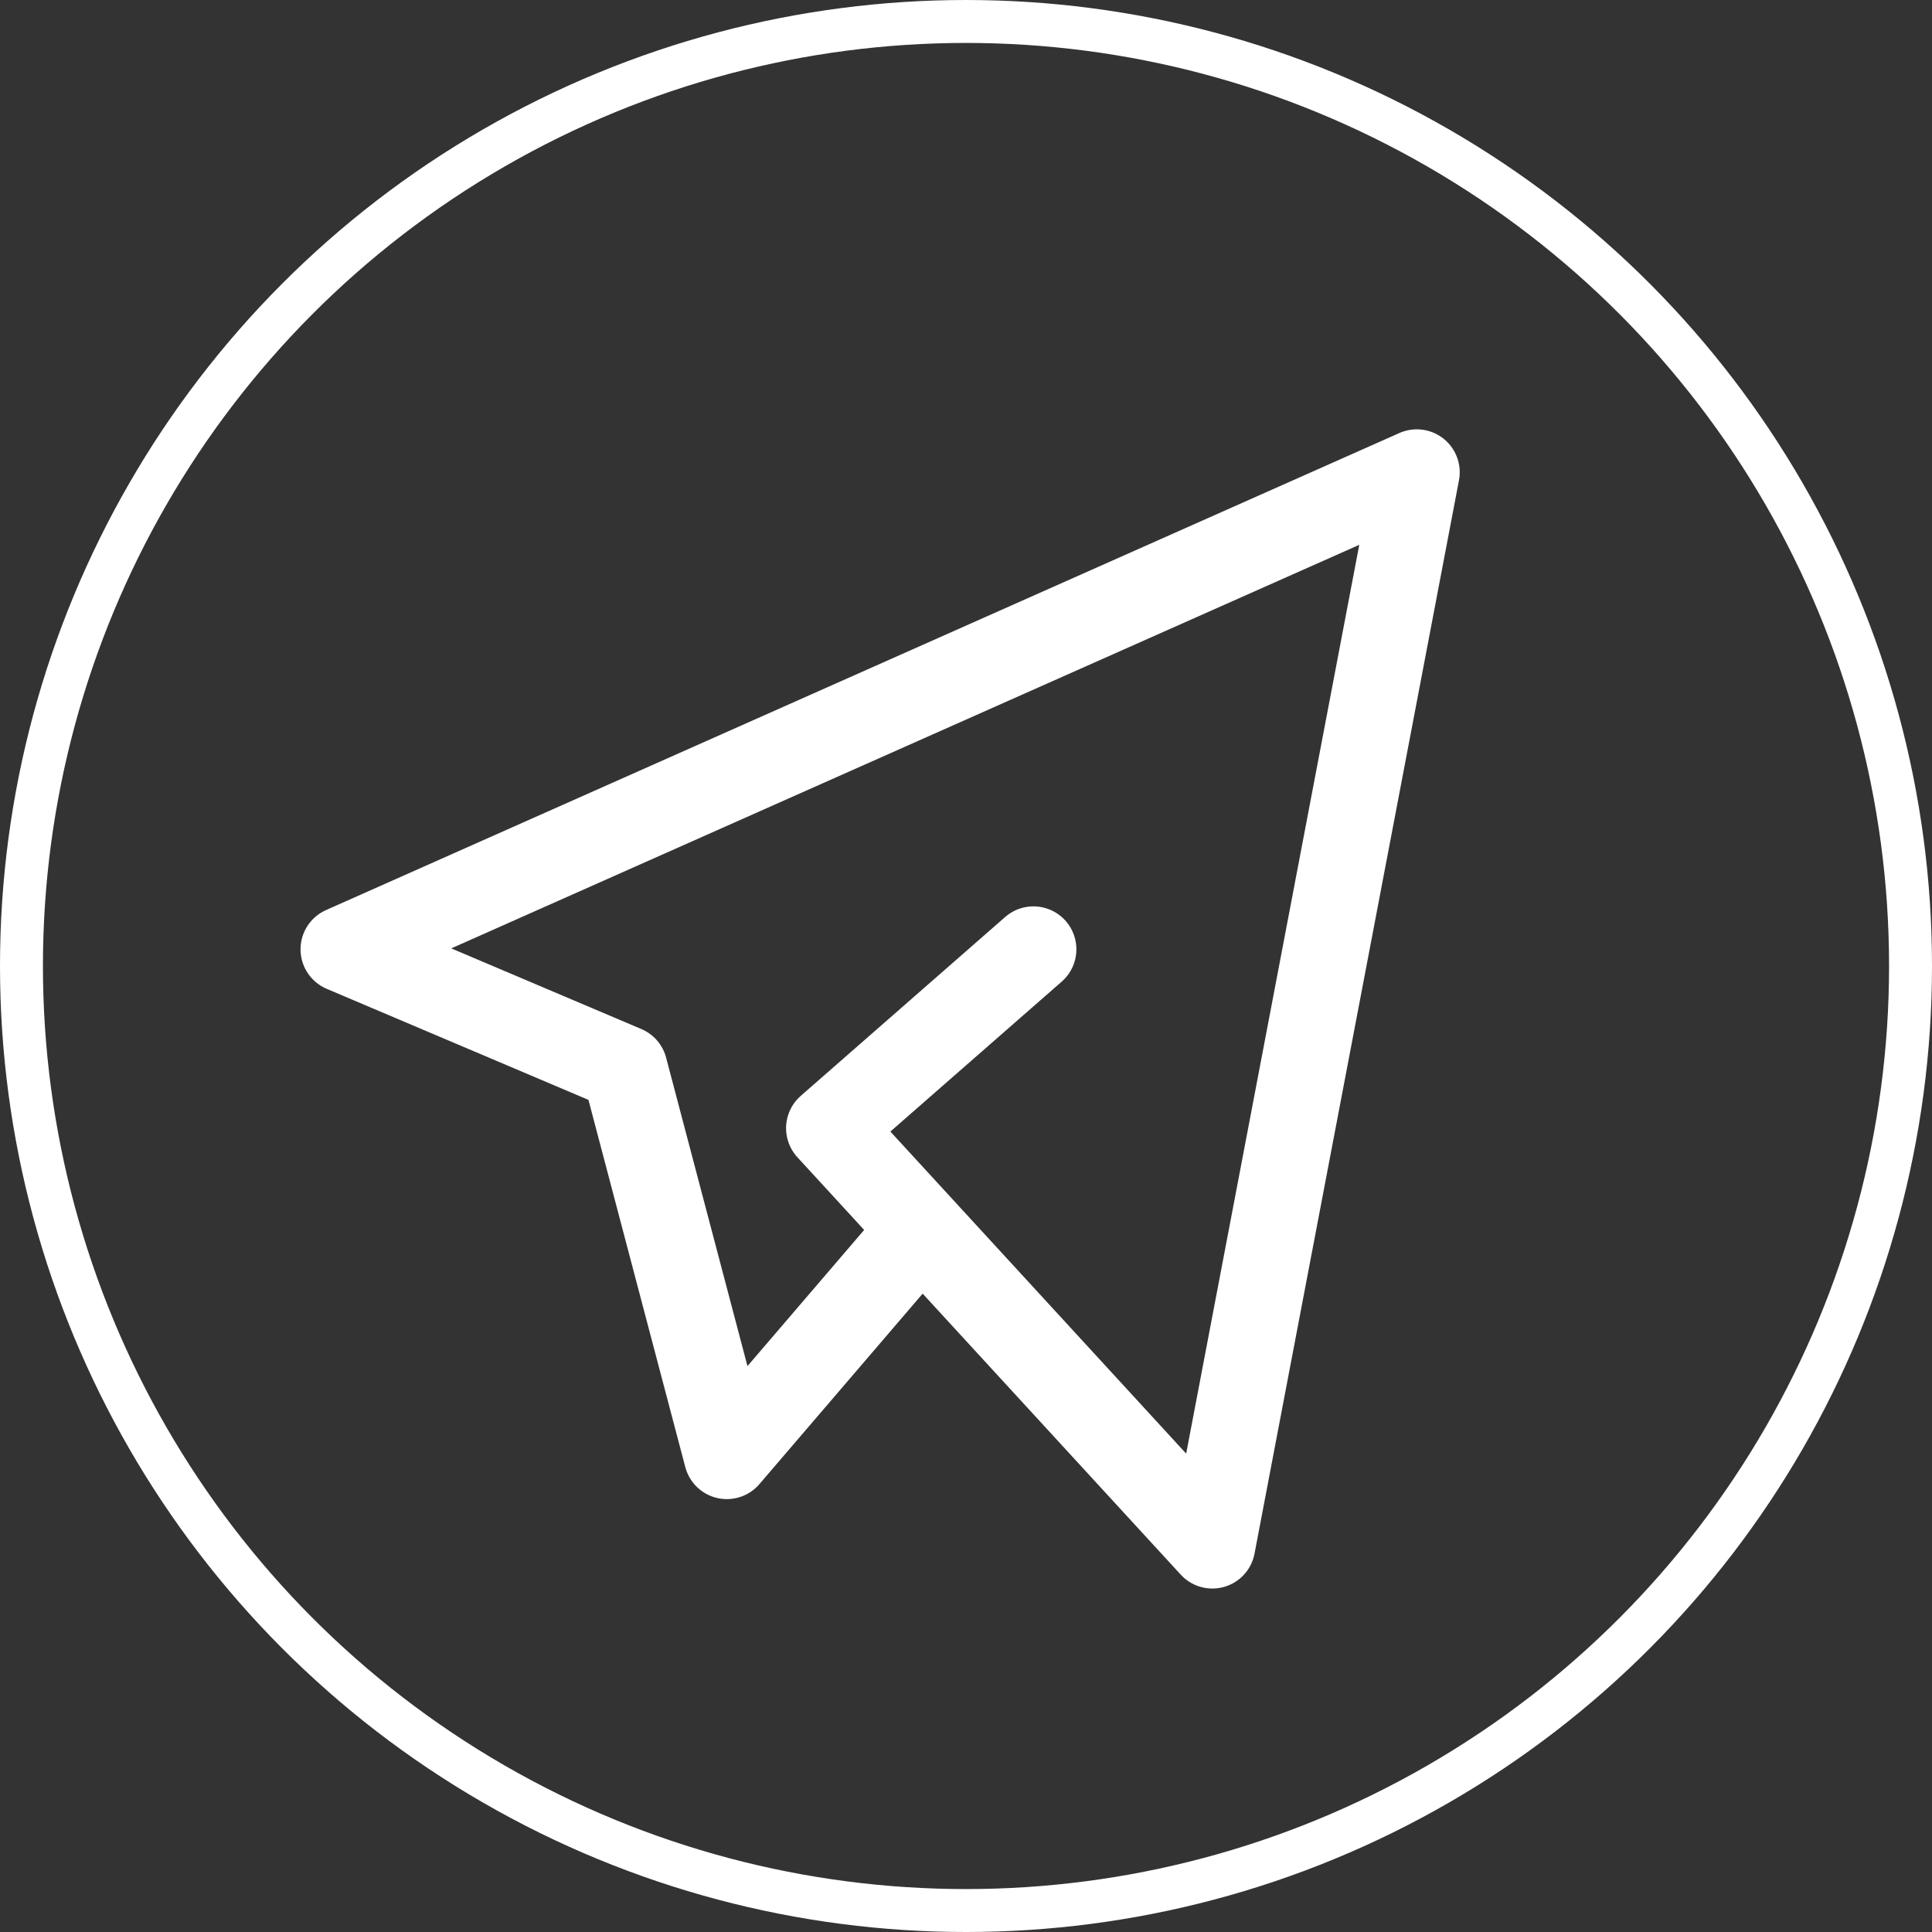 <svg width="45" height="45" viewBox="0 0 45 45" fill="none" xmlns="http://www.w3.org/2000/svg">
<rect x="0" y="0" width="45" height="45" fill="#333333" stroke="none"/>
<path d="M21.095 29.056L16.929 33.917L14.548 24.889L8 22.111L33 11L28.238 36L19.309 26.278L24.071 22.111" stroke="white" stroke-width="2" stroke-linecap="round" stroke-linejoin="round"/>
<circle cx="22.5" cy="22.5" r="22" stroke="white"/>
</svg>
